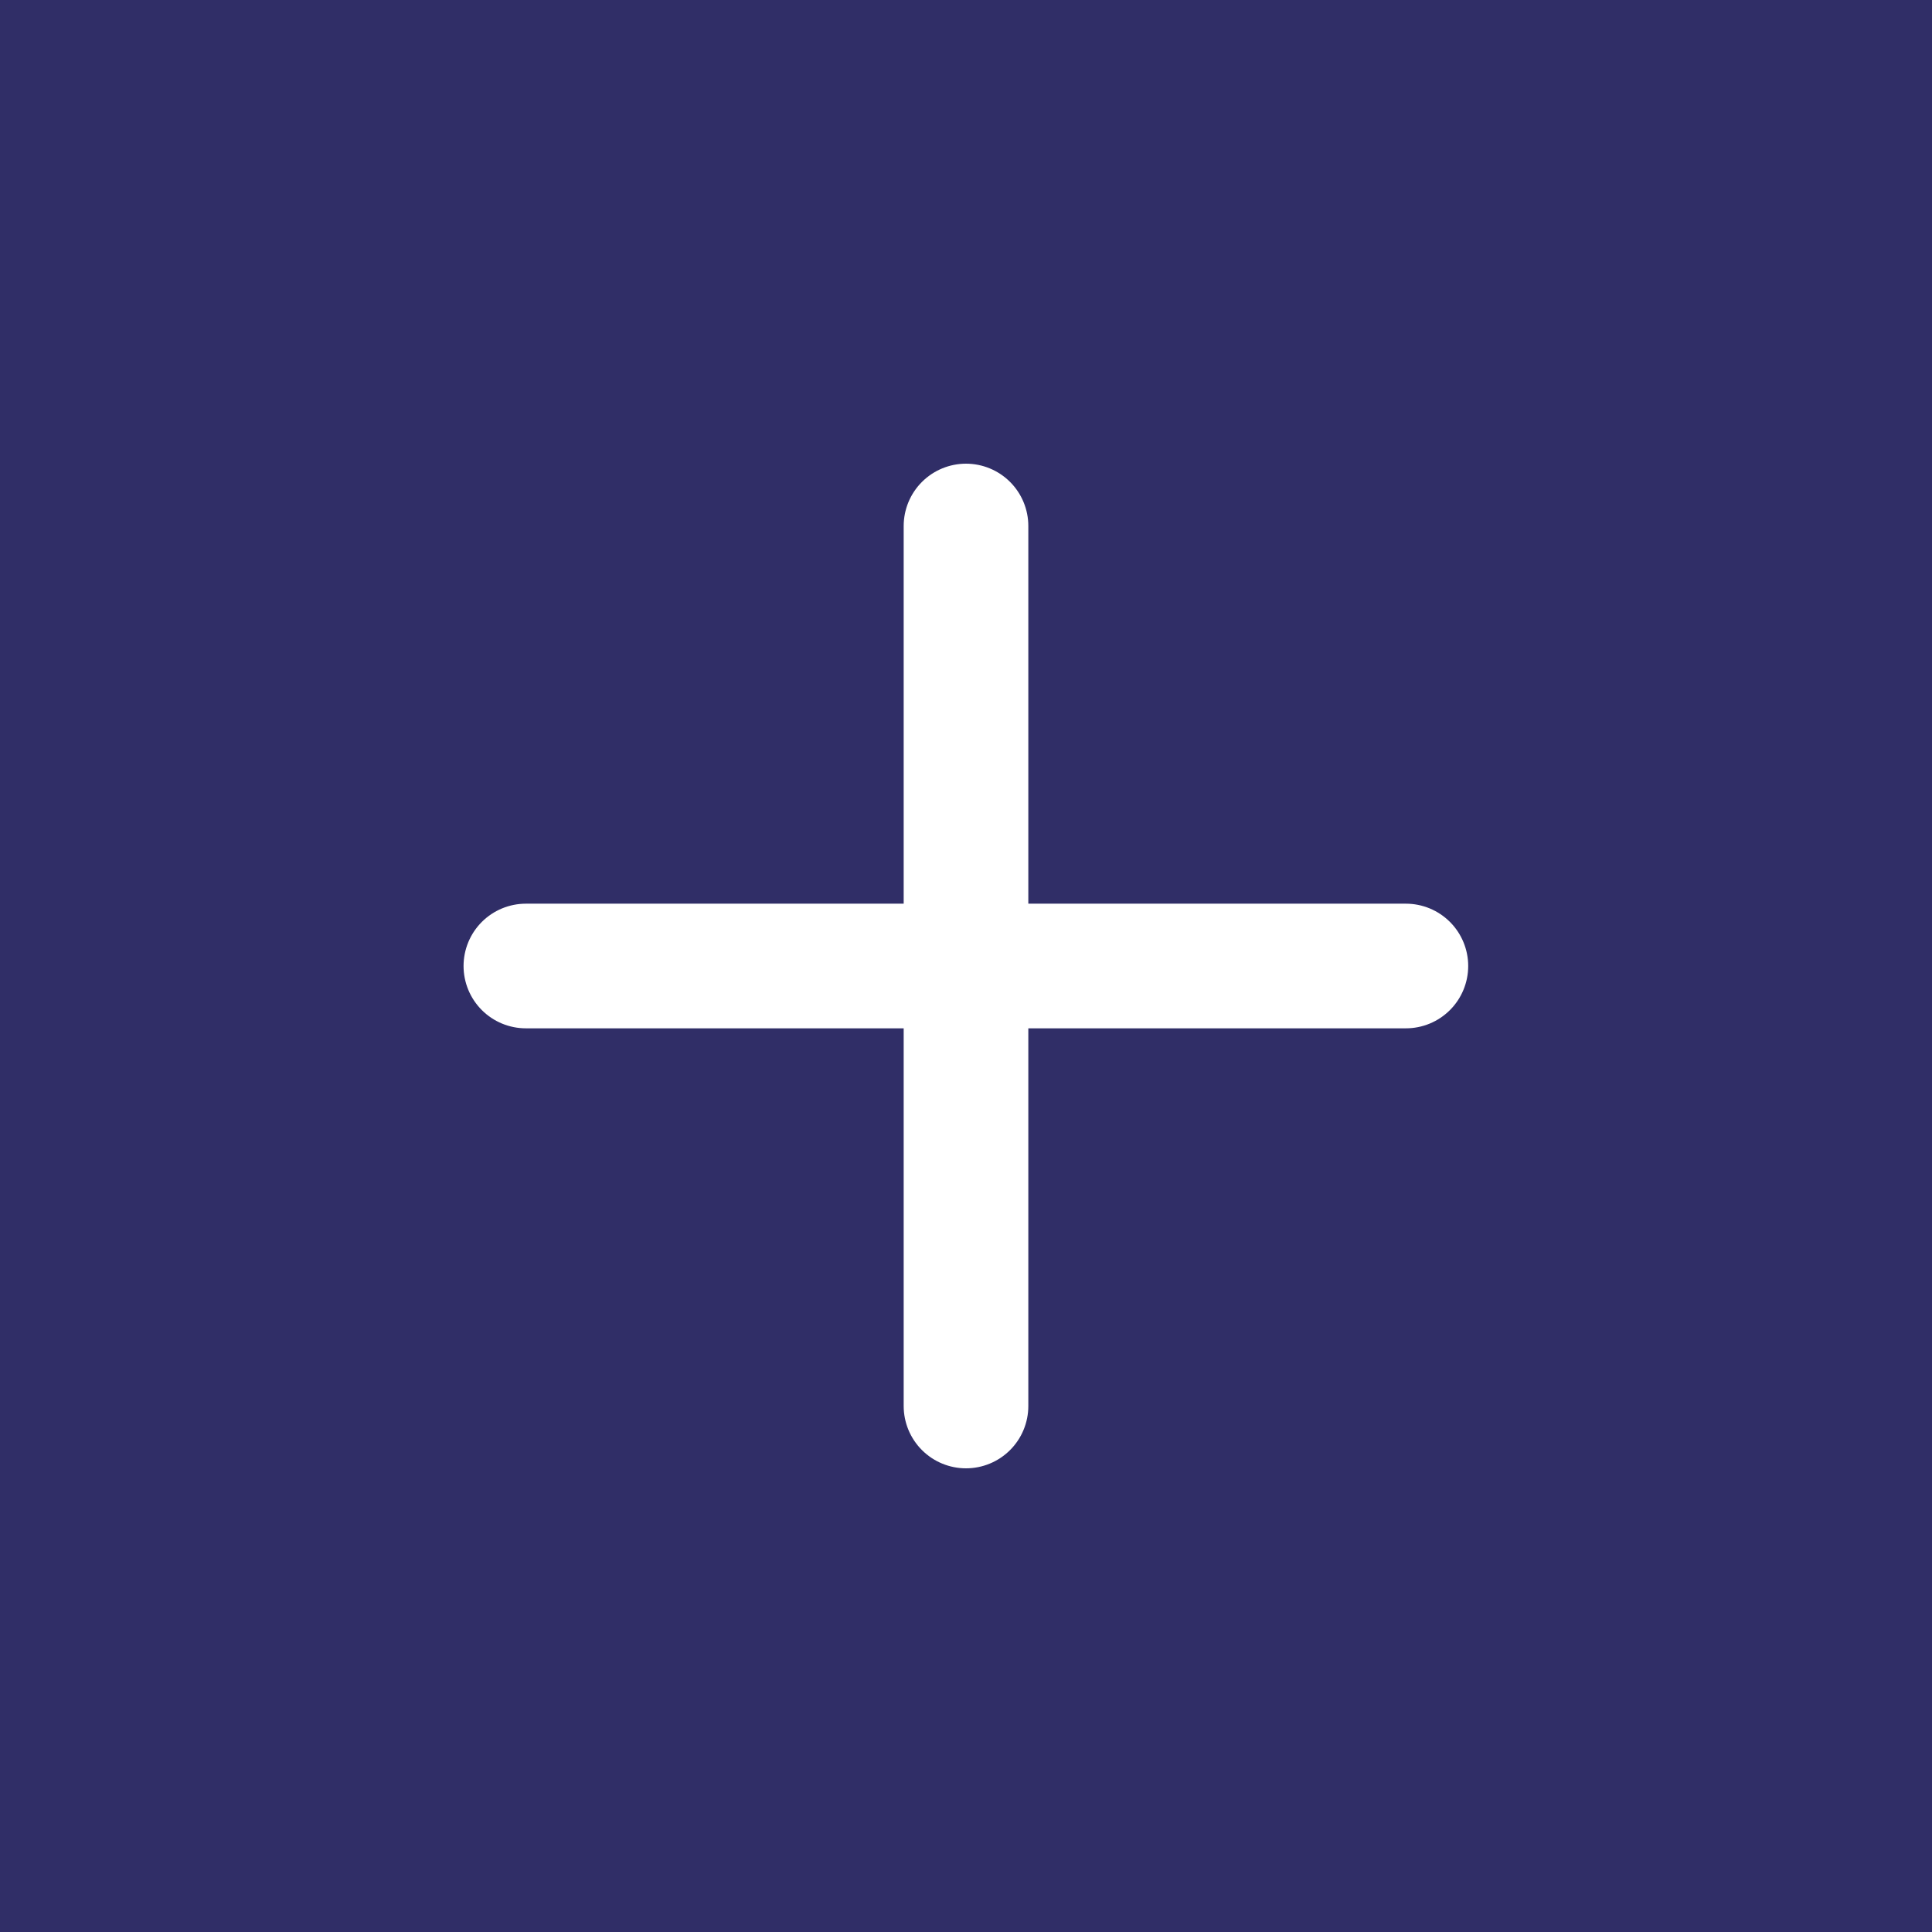 <svg xmlns="http://www.w3.org/2000/svg" width="31" height="31" viewBox="0 0 31 31">
  <g id="グループ_87" data-name="グループ 87" transform="translate(-909)">
    <rect id="長方形_180" data-name="長方形 180" width="31" height="31" transform="translate(909)" fill="#302e67"/>
    <g id="グループ_79" data-name="グループ 79" transform="translate(917.44 8.44)">
      <path id="パス_68" data-name="パス 68" d="M1148.3,5023.623h14.12" transform="translate(-1148.302 -5016.563)" fill="none" stroke="#fff" stroke-linecap="round" stroke-width="2"/>
      <path id="パス_69" data-name="パス 69" d="M0,0H14.12" transform="translate(7.06 14.12) rotate(-90)" fill="none" stroke="#fff" stroke-linecap="round" stroke-width="2"/>
    </g>
  </g>
</svg>

